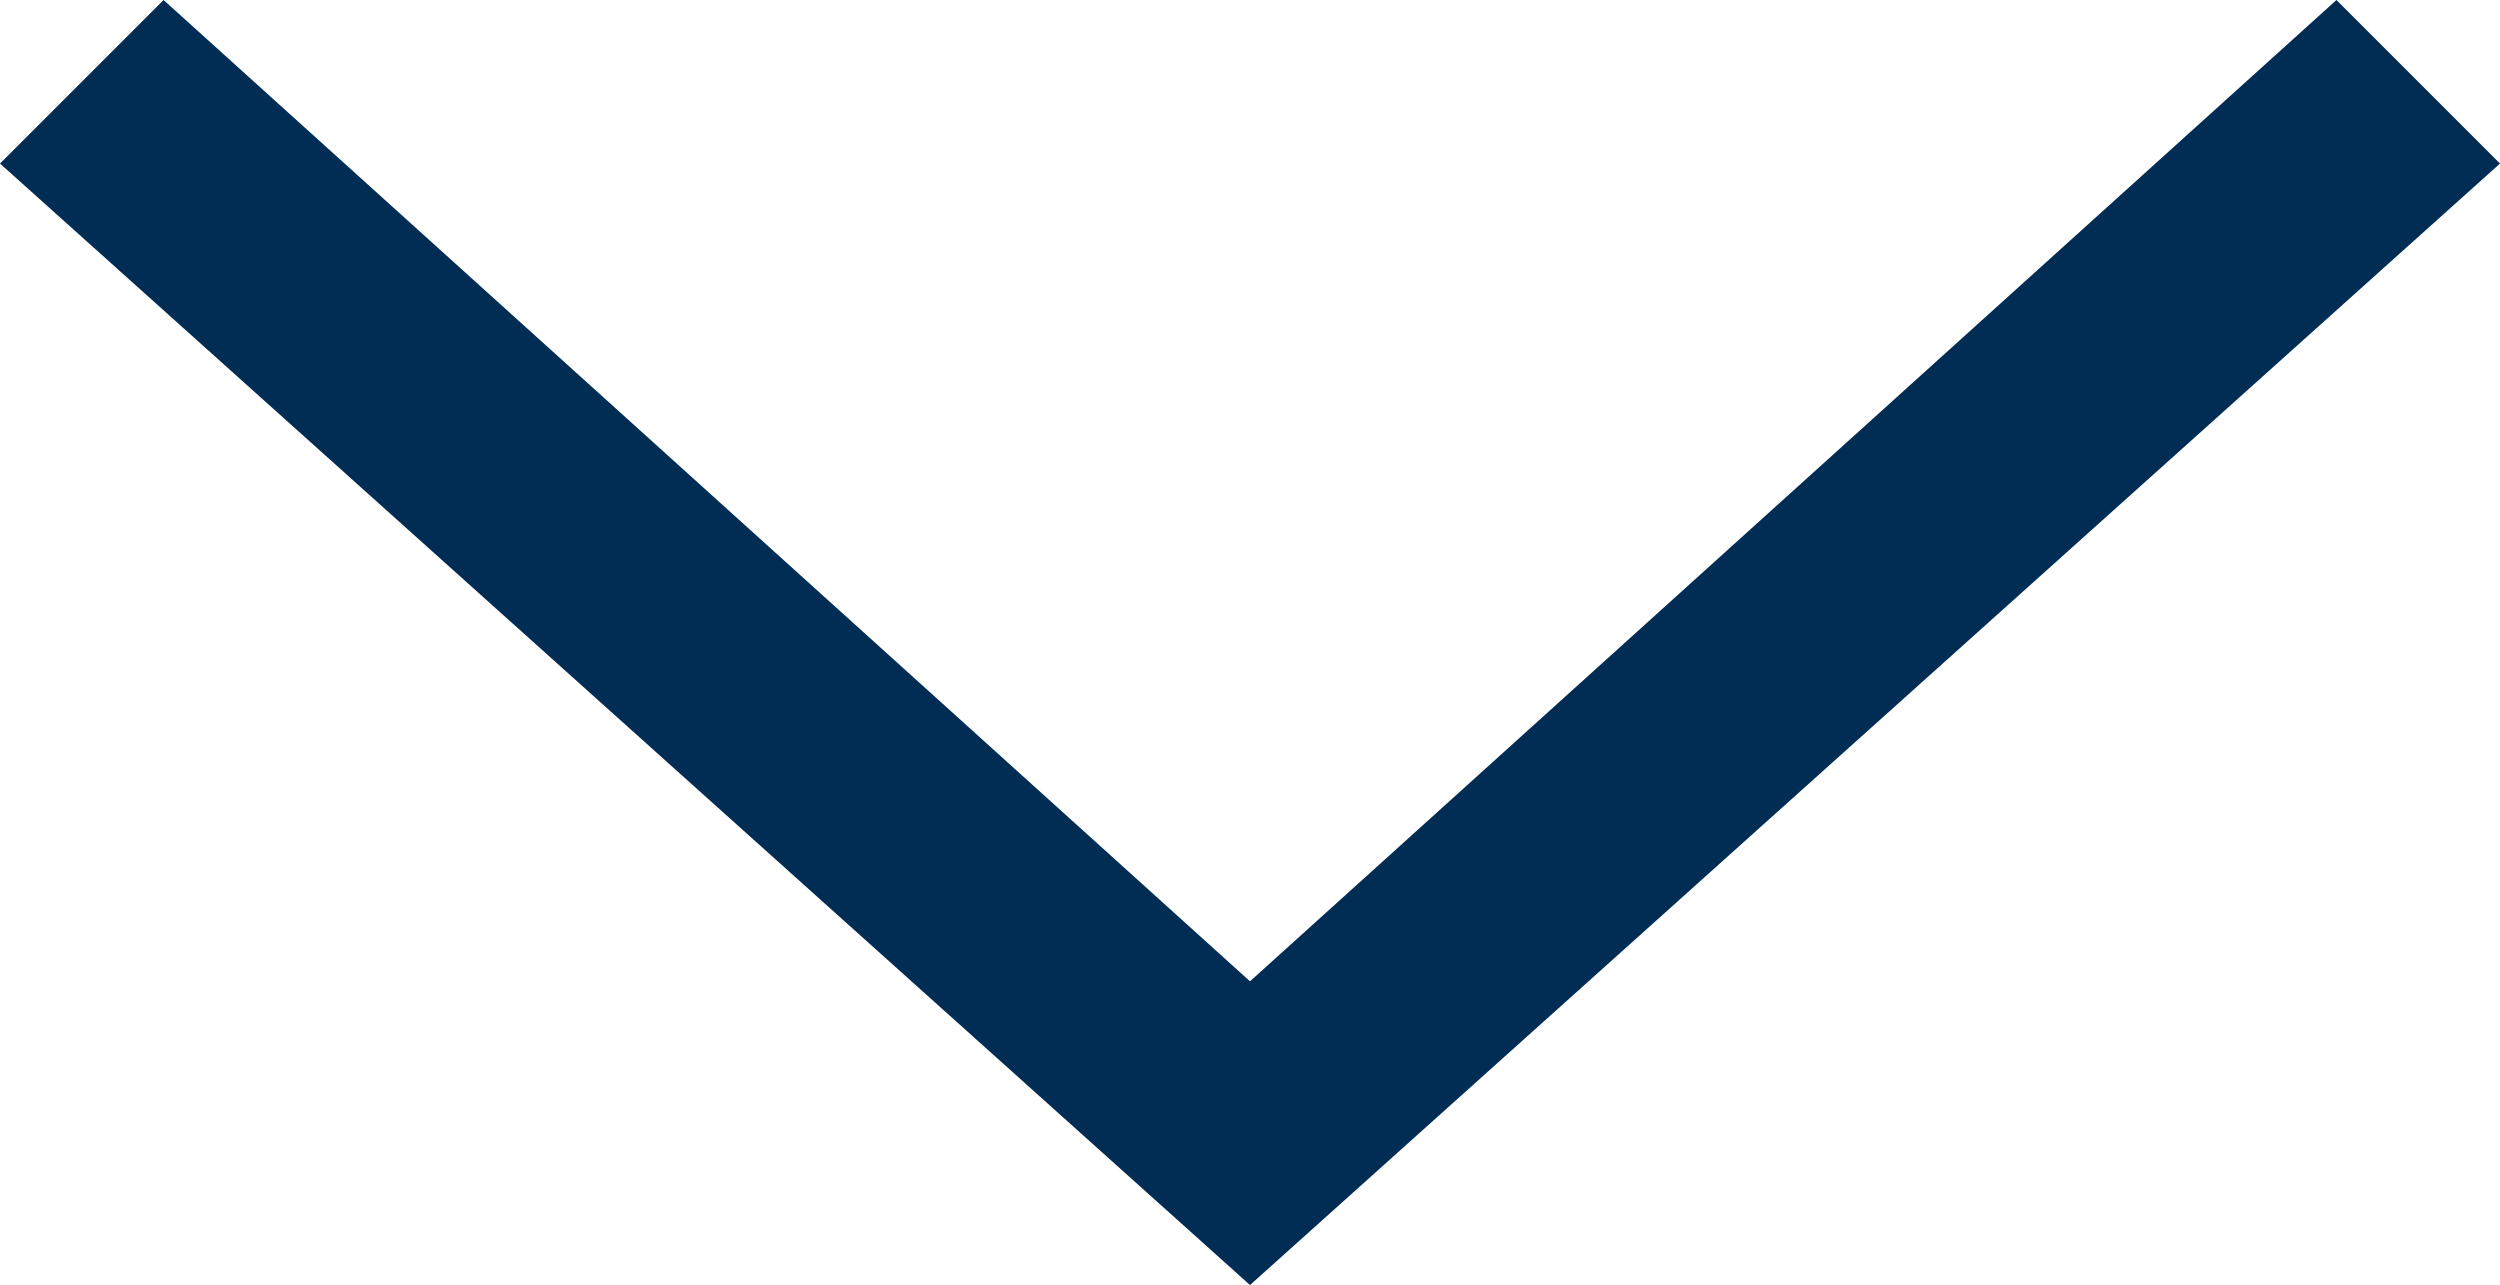 <?xml version="1.0" encoding="utf-8"?>
<!-- Generator: Adobe Illustrator 28.1.0, SVG Export Plug-In . SVG Version: 6.00 Build 0)  -->
<svg version="1.1" id="Calque_1" xmlns="http://www.w3.org/2000/svg" xmlns:xlink="http://www.w3.org/1999/xlink" x="0px" y="0px"
	 viewBox="0 0 21.4 11" style="enable-background:new 0 0 21.4 11;" xml:space="preserve">
<style type="text/css">
	.st0{fill:#012C53;}
</style>
<polygon class="st0" points="10.7,11 0,1.4 1.4,0 10.7,8.4 20,0 21.4,1.4 "/>
</svg>
